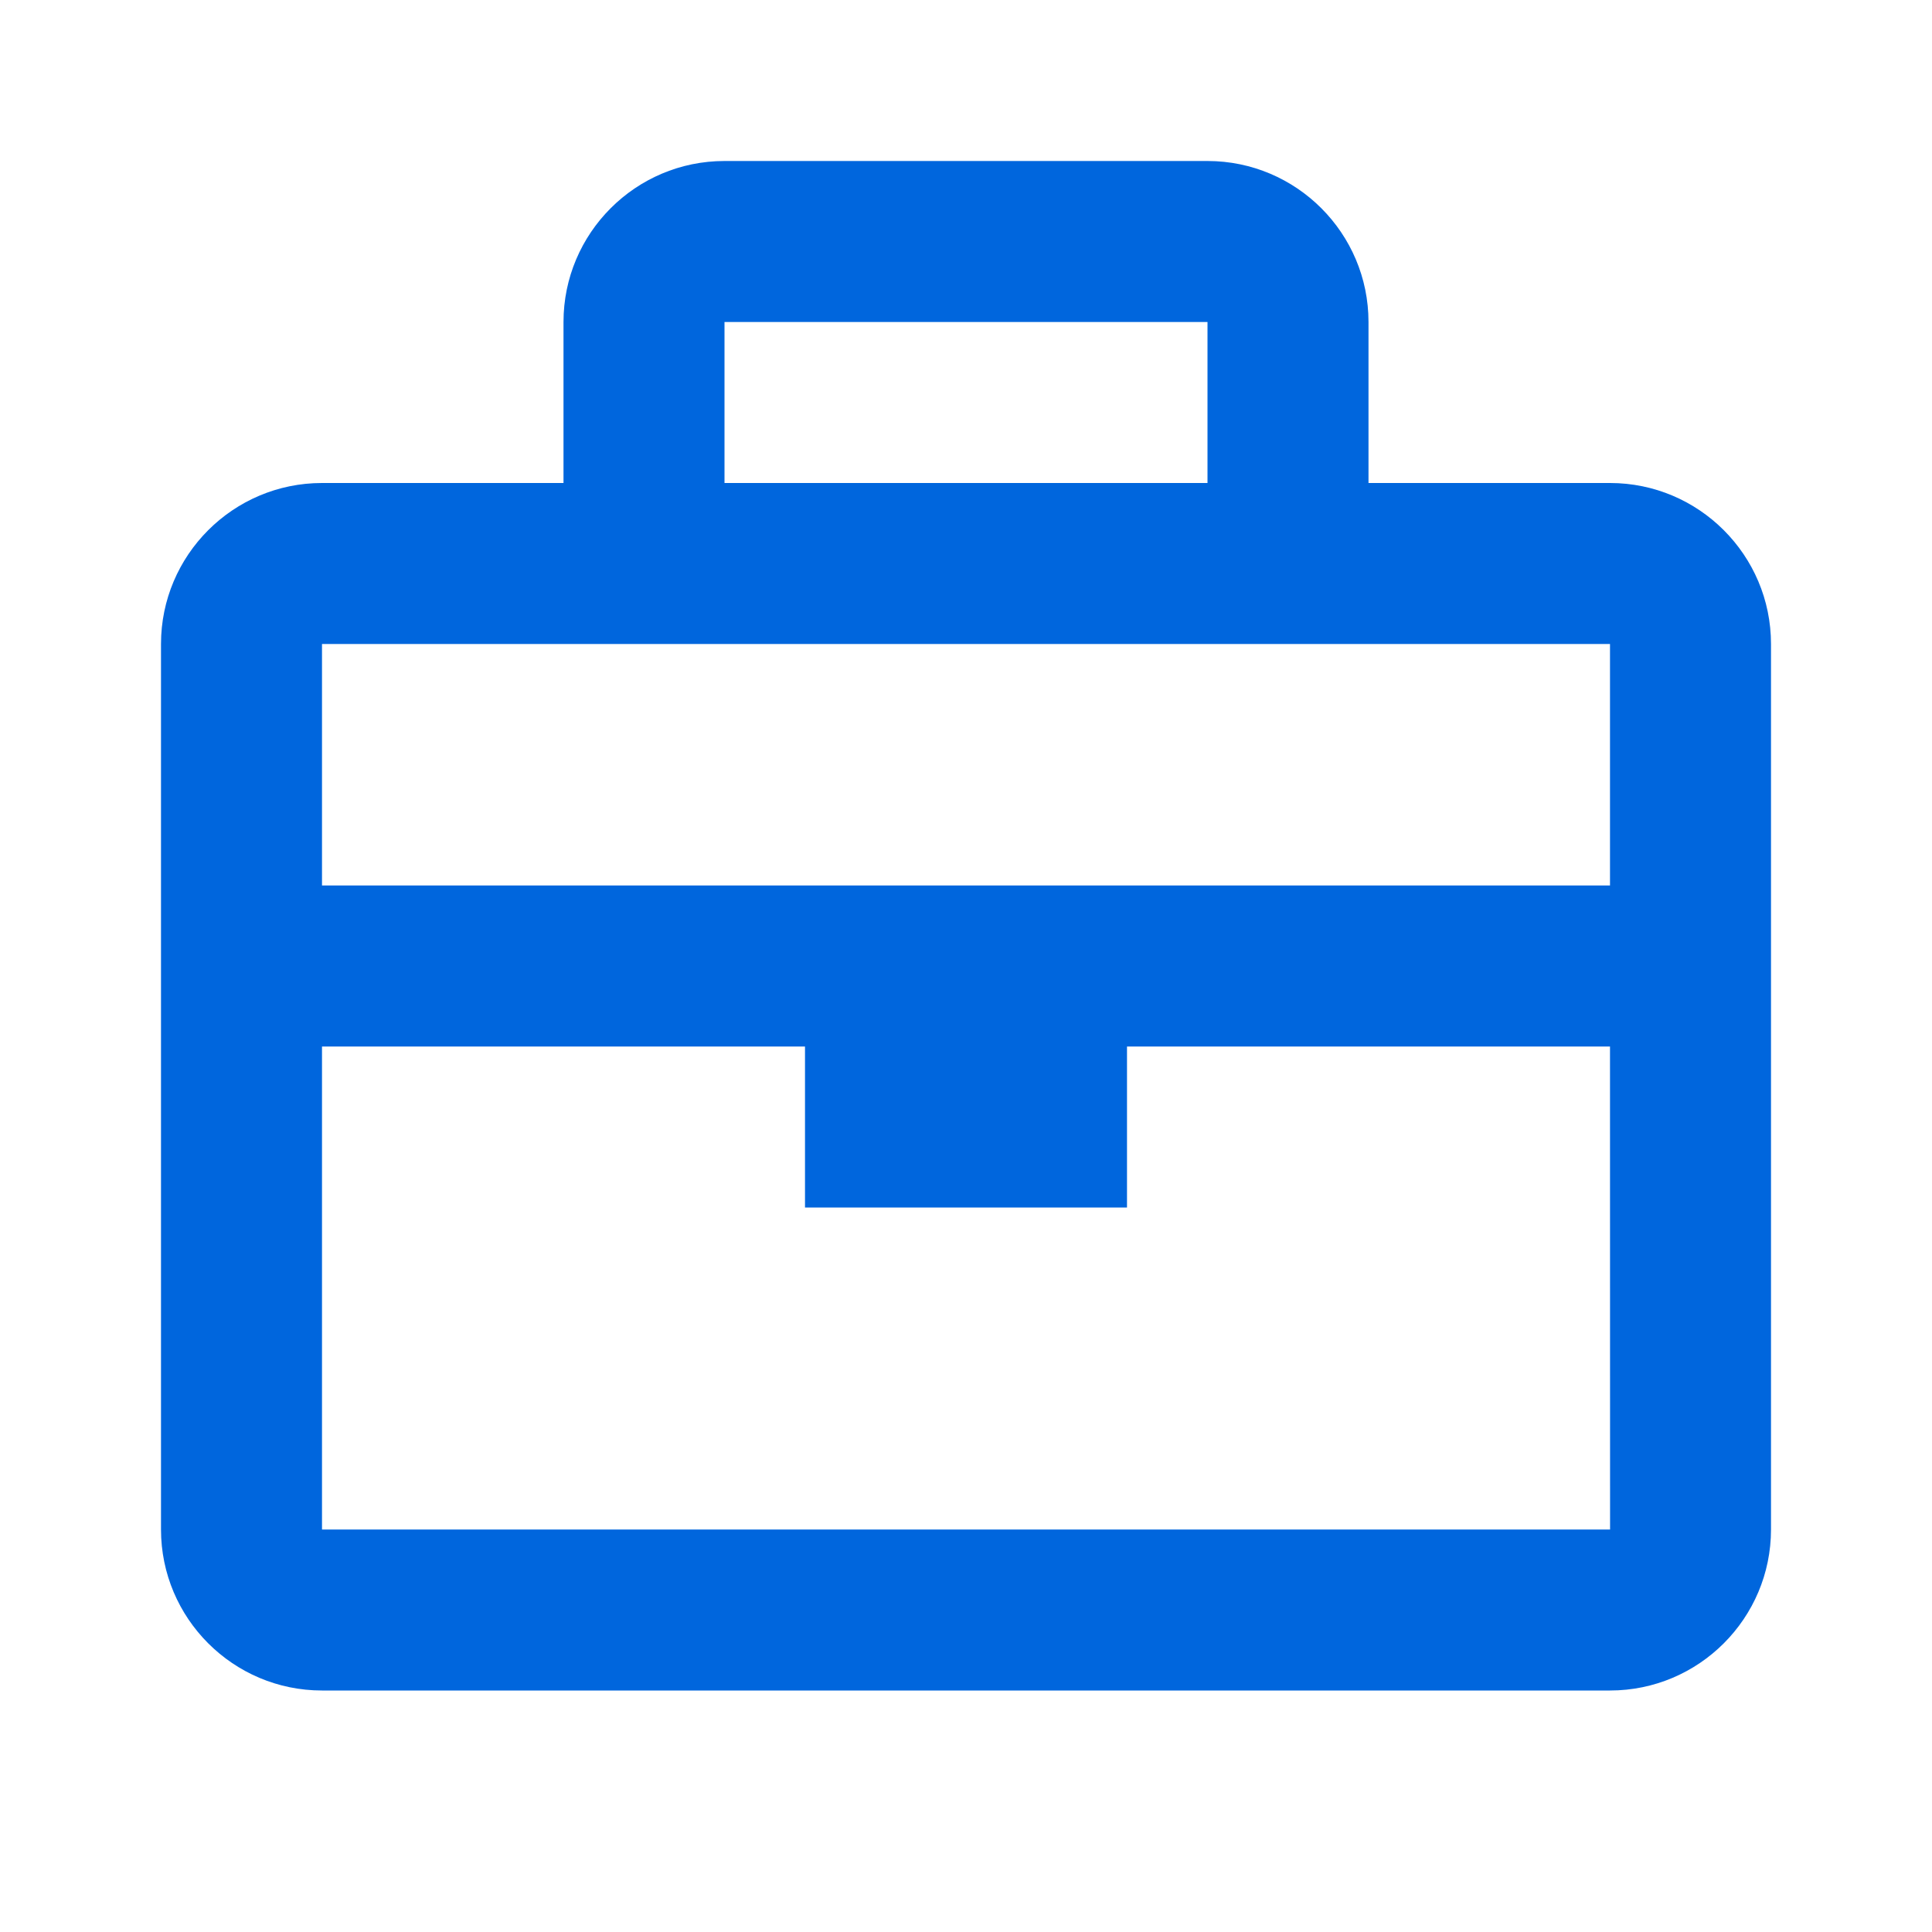 <svg width="30" height="30" viewBox="0 0 30 30" fill="none" xmlns="http://www.w3.org/2000/svg">
<g clip-path="url(#clip0_9008_451523)">
<path d="M25 7.5H21.25V5C21.25 3.621 20.129 2.5 18.75 2.5H11.25C9.871 2.5 8.75 3.621 8.75 5V7.5H5C3.621 7.5 2.5 8.621 2.5 10V23.75C2.5 25.129 3.621 26.25 5 26.25H25C26.379 26.25 27.5 25.129 27.5 23.75V10C27.5 8.621 26.379 7.5 25 7.5ZM18.75 5V7.5H11.25V5H18.75ZM10 10H25V13.75H5V10H10ZM5 23.75V16.25H12.5V18.75H17.5V16.25H25L25.001 23.75H5Z" fill="#0066DD"/>
</g>
<defs>
<clipPath id="clip0_9008_451523">
<rect width="30" height="30" fill="white"/>
</clipPath>
</defs>
</svg>
